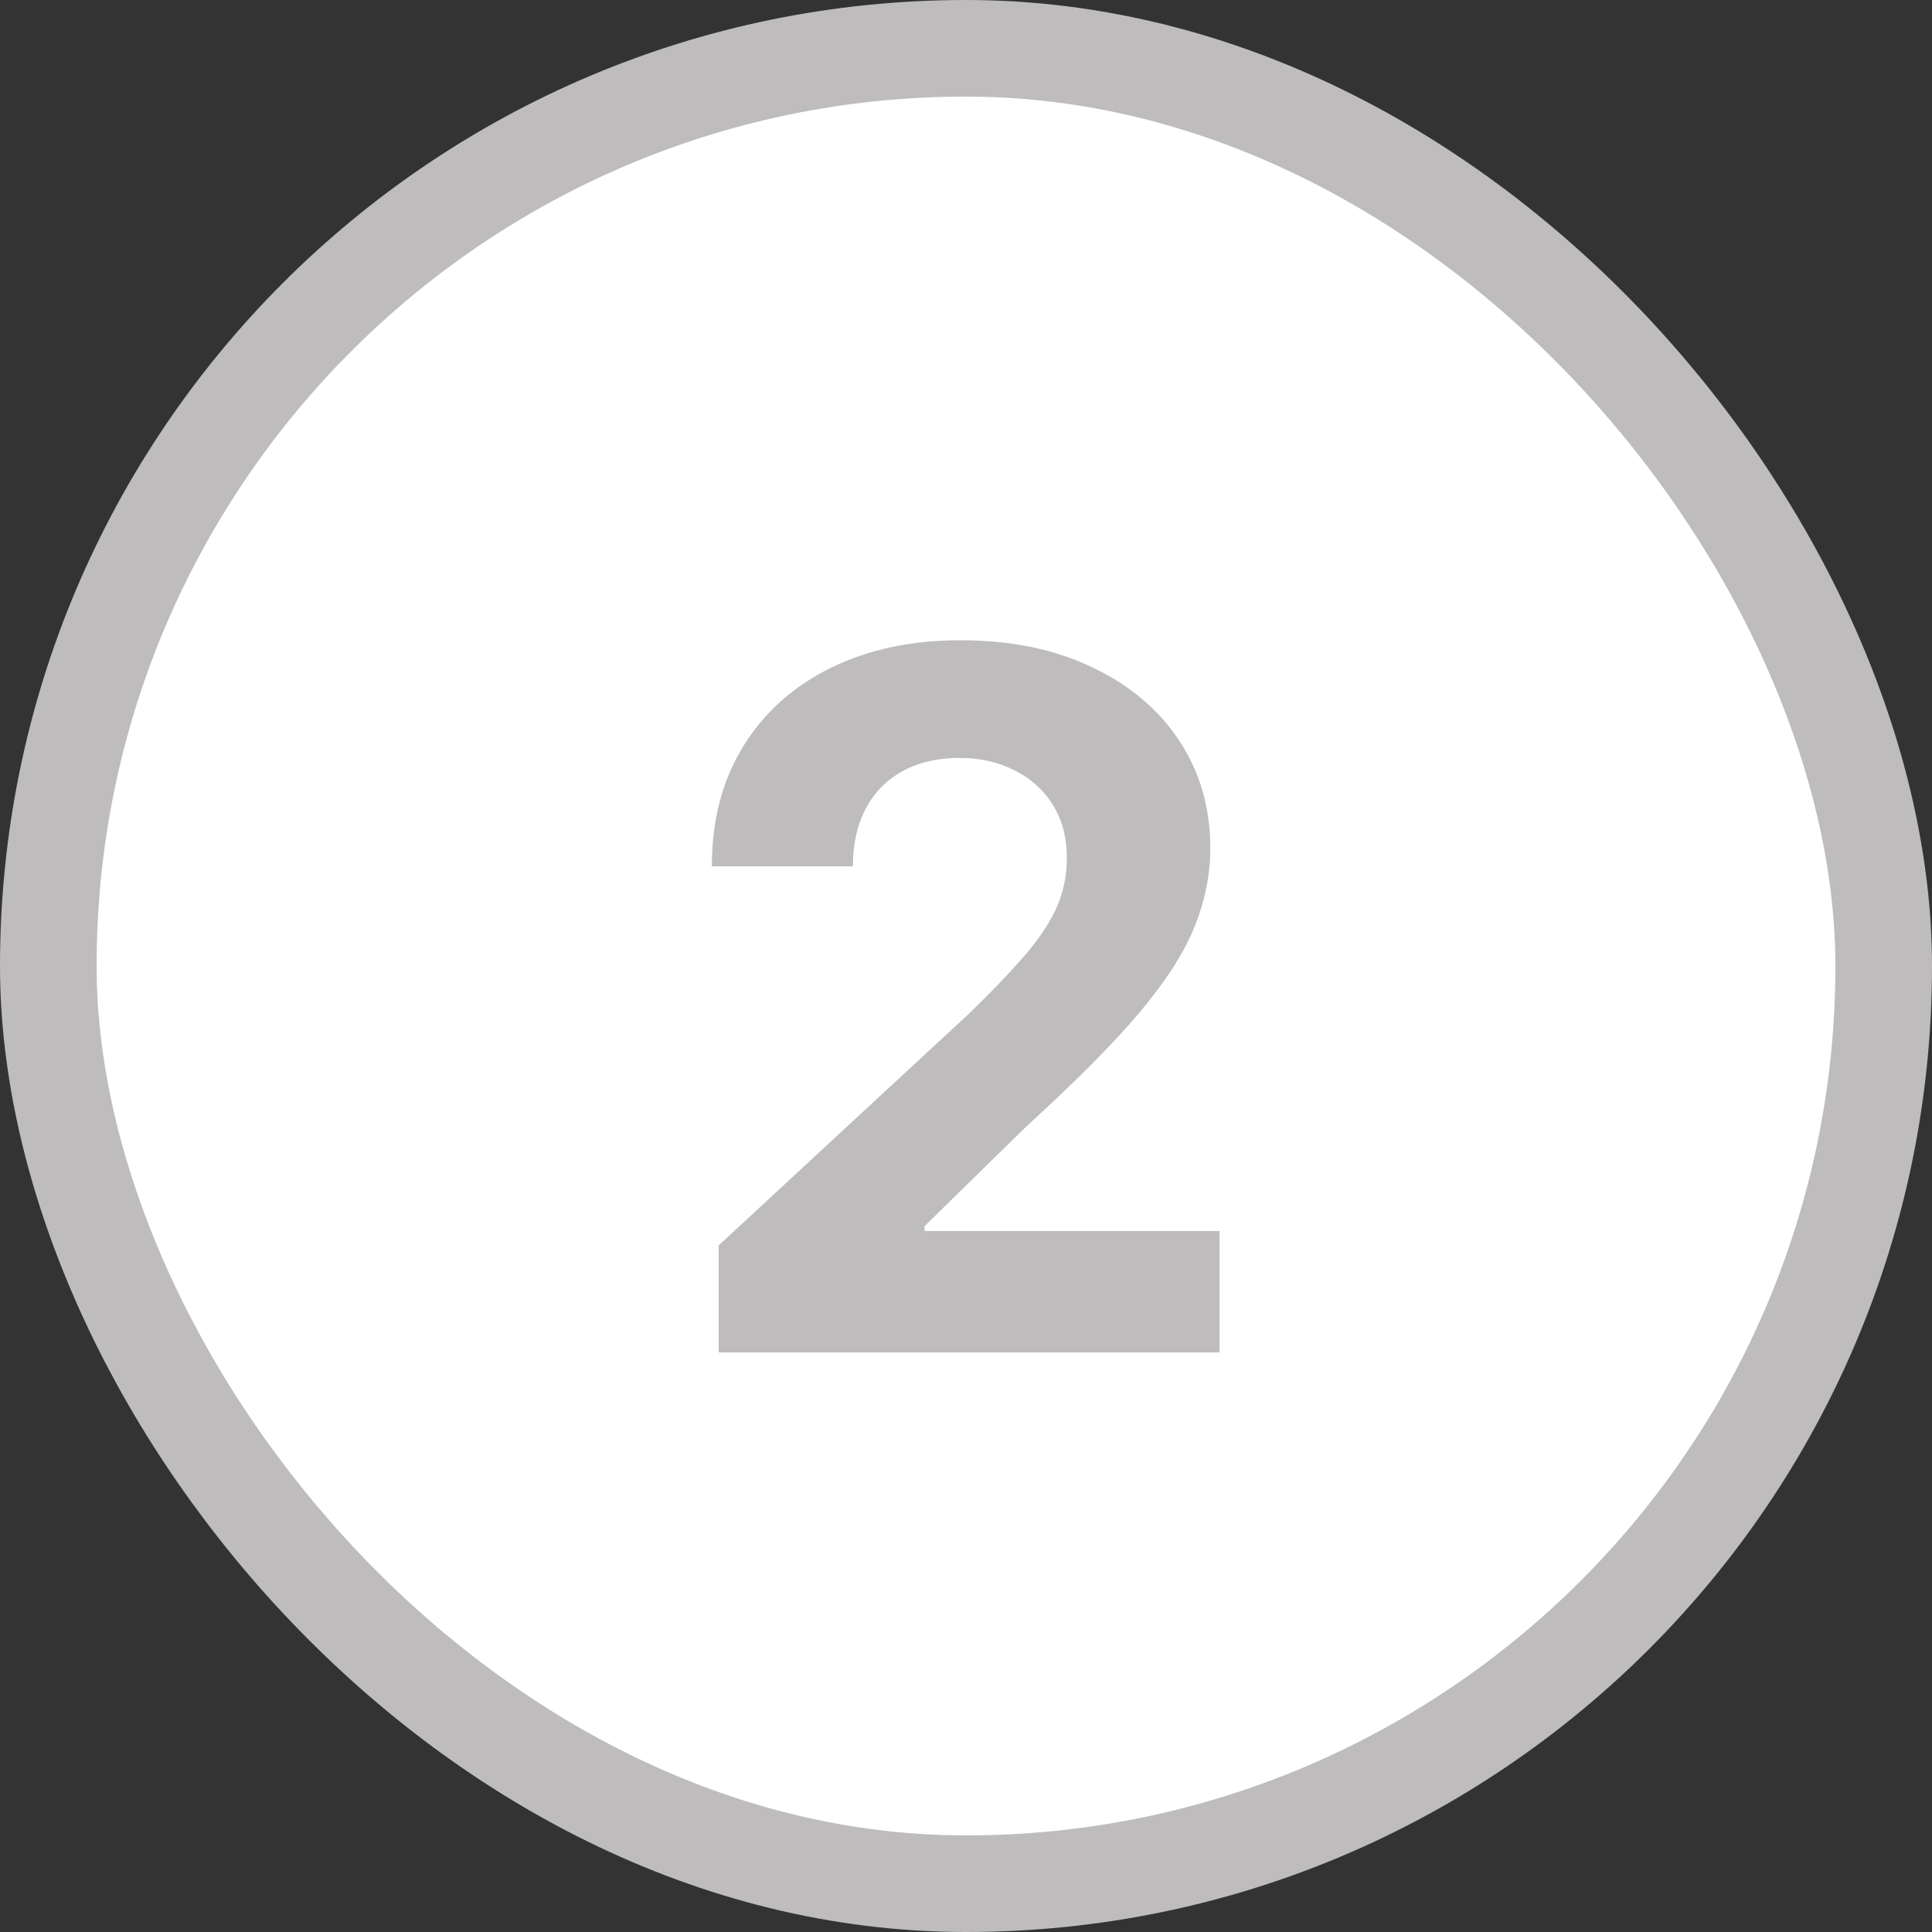 <svg width="20" height="20" viewBox="0 0 20 20" fill="none" xmlns="http://www.w3.org/2000/svg">
<rect x="0" y="0" width="20" height="20" fill="#333333" stroke="none"/>
<rect x="0.5" y="0.5" width="19" height="19" rx="9.5" fill="white"/>
<path d="M7.44 14V12.892L10.029 10.495C10.249 10.282 10.434 10.09 10.583 9.92C10.734 9.749 10.849 9.582 10.927 9.419C11.005 9.253 11.044 9.075 11.044 8.883C11.044 8.67 10.996 8.486 10.899 8.332C10.802 8.176 10.669 8.057 10.501 7.974C10.333 7.888 10.143 7.846 9.929 7.846C9.707 7.846 9.513 7.891 9.347 7.981C9.181 8.071 9.053 8.2 8.964 8.368C8.874 8.536 8.829 8.736 8.829 8.968H7.369C7.369 8.492 7.477 8.079 7.692 7.729C7.908 7.378 8.209 7.107 8.598 6.915C8.986 6.724 9.433 6.628 9.94 6.628C10.461 6.628 10.914 6.72 11.3 6.905C11.688 7.087 11.99 7.34 12.206 7.665C12.421 7.989 12.529 8.361 12.529 8.78C12.529 9.054 12.474 9.326 12.366 9.593C12.259 9.861 12.068 10.158 11.794 10.484C11.519 10.809 11.132 11.198 10.633 11.653L9.571 12.693V12.743H12.625V14H7.44Z" fill="#BEBCBC"/>
<rect x="0.5" y="0.5" width="19" height="19" rx="9.5" stroke="#BEBCBC"/>
</svg>
